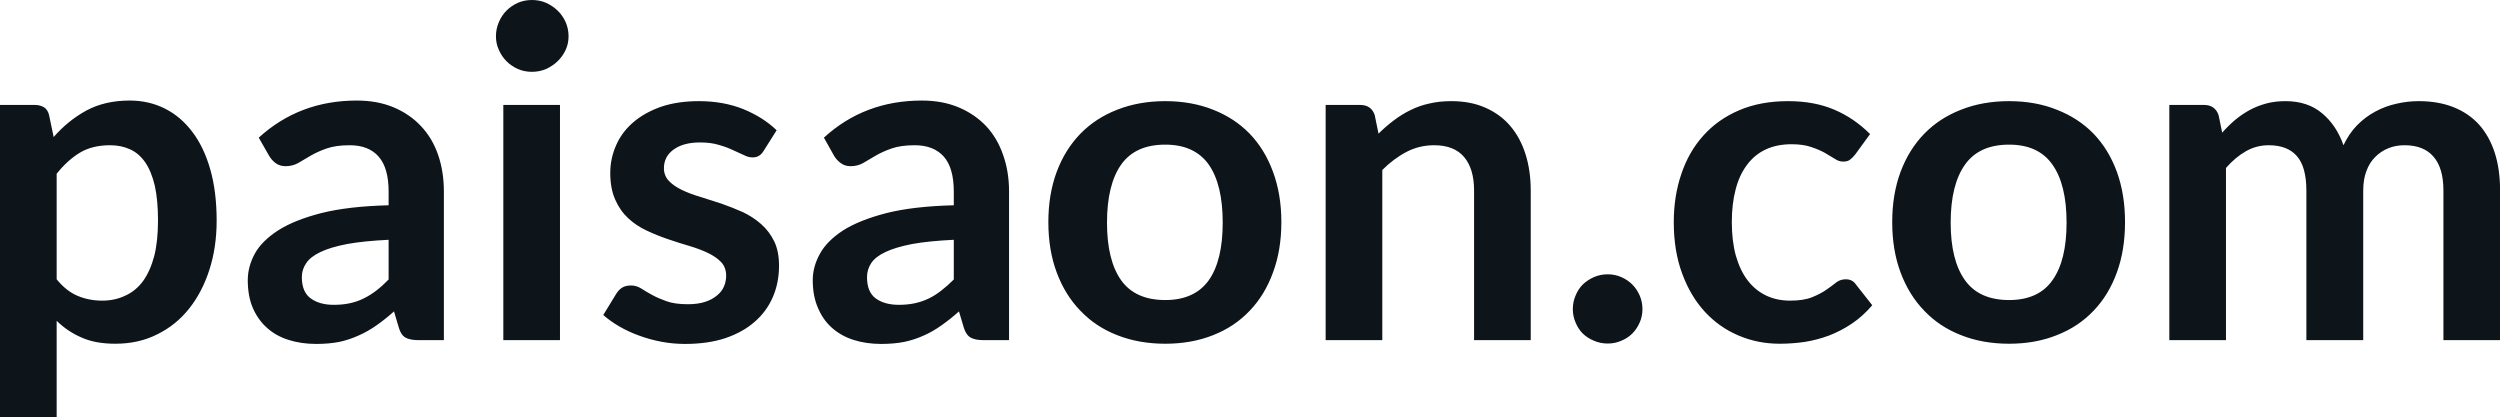 <svg fill="#0d141a" viewBox="0 0 125.316 20.907" height="100%" width="100%" xmlns="http://www.w3.org/2000/svg"><path preserveAspectRatio="none" d="M2.84 20.91L0 20.91L0 5.26L1.74 5.26Q2.01 5.26 2.21 5.38Q2.40 5.51 2.46 5.77L2.46 5.77L2.69 6.87Q3.40 6.05 4.33 5.54Q5.26 5.04 6.50 5.04L6.50 5.04Q7.46 5.04 8.26 5.44Q9.06 5.84 9.64 6.61Q10.22 7.37 10.54 8.49Q10.86 9.61 10.86 11.06L10.86 11.06Q10.86 12.39 10.50 13.51Q10.14 14.64 9.48 15.47Q8.82 16.30 7.88 16.76Q6.95 17.23 5.78 17.23L5.78 17.23Q4.78 17.23 4.09 16.92Q3.39 16.62 2.84 16.08L2.84 16.08L2.84 20.91ZM5.52 7.28L5.52 7.28Q4.63 7.28 4.01 7.65Q3.38 8.03 2.84 8.71L2.84 8.71L2.84 14.00Q3.32 14.59 3.89 14.83Q4.46 15.07 5.12 15.07L5.12 15.07Q5.76 15.07 6.28 14.82Q6.81 14.58 7.17 14.09Q7.53 13.59 7.73 12.84Q7.92 12.09 7.92 11.06L7.92 11.06Q7.92 10.03 7.76 9.31Q7.59 8.59 7.28 8.14Q6.97 7.69 6.53 7.49Q6.08 7.28 5.52 7.28ZM22.25 9.60L22.25 17.05L20.98 17.05Q20.57 17.05 20.34 16.93Q20.11 16.81 20.00 16.45L20.00 16.45L19.75 15.61Q19.30 16.01 18.87 16.31Q18.43 16.62 17.97 16.82Q17.51 17.03 17.00 17.14Q16.48 17.24 15.85 17.24L15.85 17.24Q15.10 17.24 14.47 17.04Q13.83 16.84 13.38 16.43Q12.93 16.03 12.67 15.43Q12.42 14.84 12.42 14.04L12.42 14.04Q12.42 13.37 12.77 12.72Q13.12 12.08 13.94 11.55Q14.75 11.03 16.11 10.68Q17.47 10.34 19.48 10.29L19.48 10.29L19.48 9.60Q19.48 8.42 18.98 7.85Q18.48 7.28 17.53 7.28L17.53 7.28Q16.84 7.28 16.38 7.44Q15.92 7.60 15.58 7.80Q15.24 8.00 14.95 8.17Q14.66 8.33 14.32 8.33L14.32 8.33Q14.03 8.33 13.82 8.18Q13.62 8.03 13.49 7.81L13.49 7.81L12.97 6.90Q15.01 5.04 17.88 5.04L17.88 5.04Q18.92 5.04 19.73 5.38Q20.54 5.72 21.10 6.32Q21.67 6.92 21.96 7.76Q22.25 8.60 22.25 9.60L22.25 9.60ZM16.73 15.28L16.73 15.28Q17.17 15.28 17.54 15.20Q17.91 15.12 18.23 14.96Q18.56 14.80 18.87 14.56Q19.17 14.33 19.48 14.01L19.48 14.01L19.48 12.02Q18.24 12.08 17.41 12.23Q16.57 12.39 16.07 12.63Q15.56 12.87 15.35 13.19Q15.13 13.51 15.13 13.89L15.13 13.89Q15.13 14.64 15.58 14.96Q16.02 15.28 16.73 15.28ZM25.23 5.26L28.07 5.26L28.07 17.05L25.23 17.05L25.23 5.26ZM28.50 1.82L28.50 1.82Q28.50 2.19 28.35 2.51Q28.20 2.83 27.95 3.07Q27.70 3.31 27.37 3.46Q27.04 3.60 26.66 3.60L26.66 3.60Q26.29 3.60 25.96 3.46Q25.63 3.31 25.39 3.07Q25.15 2.83 25.01 2.51Q24.86 2.19 24.86 1.82L24.86 1.82Q24.86 1.44 25.01 1.10Q25.15 0.77 25.39 0.53Q25.63 0.29 25.96 0.14Q26.29 0 26.66 0L26.66 0Q27.04 0 27.37 0.14Q27.70 0.29 27.95 0.53Q28.20 0.77 28.35 1.10Q28.50 1.44 28.50 1.82ZM38.93 6.53L38.28 7.56Q38.17 7.74 38.04 7.81Q37.92 7.89 37.72 7.89L37.72 7.89Q37.51 7.89 37.28 7.77Q37.04 7.66 36.73 7.52Q36.42 7.37 36.02 7.26Q35.63 7.14 35.09 7.14L35.09 7.14Q34.25 7.14 33.76 7.50Q33.28 7.85 33.28 8.43L33.28 8.43Q33.28 8.81 33.53 9.07Q33.78 9.33 34.18 9.52Q34.59 9.72 35.11 9.87Q35.63 10.03 36.17 10.21Q36.71 10.40 37.23 10.63Q37.74 10.87 38.15 11.23Q38.56 11.59 38.81 12.10Q39.05 12.60 39.05 13.32L39.05 13.32Q39.05 14.17 38.74 14.89Q38.43 15.61 37.83 16.13Q37.24 16.65 36.36 16.95Q35.48 17.24 34.34 17.24L34.34 17.24Q33.73 17.24 33.15 17.13Q32.57 17.02 32.03 16.82Q31.50 16.63 31.04 16.36Q30.59 16.10 30.24 15.79L30.24 15.79L30.90 14.71Q31.03 14.51 31.20 14.41Q31.37 14.31 31.64 14.31L31.64 14.31Q31.90 14.31 32.14 14.46Q32.37 14.61 32.68 14.78Q32.99 14.95 33.41 15.10Q33.83 15.25 34.48 15.25L34.48 15.25Q34.98 15.25 35.35 15.13Q35.71 15.01 35.94 14.81Q36.18 14.62 36.29 14.36Q36.40 14.10 36.40 13.82L36.40 13.82Q36.40 13.41 36.15 13.14Q35.90 12.88 35.49 12.68Q35.09 12.49 34.56 12.33Q34.04 12.18 33.49 11.99Q32.95 11.81 32.42 11.56Q31.90 11.32 31.49 10.94Q31.08 10.56 30.84 10.01Q30.59 9.45 30.59 8.67L30.59 8.67Q30.59 7.95 30.88 7.29Q31.16 6.64 31.72 6.15Q32.28 5.66 33.11 5.36Q33.95 5.07 35.04 5.07L35.04 5.07Q36.26 5.07 37.26 5.47Q38.26 5.88 38.93 6.53L38.93 6.53ZM50.58 9.60L50.58 17.05L49.30 17.05Q48.90 17.05 48.67 16.93Q48.44 16.81 48.32 16.45L48.32 16.45L48.07 15.61Q47.62 16.01 47.19 16.31Q46.76 16.62 46.30 16.82Q45.84 17.03 45.32 17.14Q44.80 17.24 44.17 17.24L44.17 17.24Q43.42 17.24 42.79 17.04Q42.16 16.84 41.70 16.43Q41.25 16.03 41.00 15.43Q40.74 14.84 40.74 14.04L40.74 14.04Q40.74 13.37 41.10 12.72Q41.45 12.08 42.26 11.55Q43.08 11.03 44.44 10.68Q45.79 10.34 47.81 10.29L47.81 10.29L47.81 9.60Q47.81 8.42 47.31 7.85Q46.80 7.28 45.85 7.28L45.85 7.28Q45.16 7.28 44.70 7.44Q44.24 7.60 43.90 7.80Q43.56 8.00 43.27 8.17Q42.99 8.33 42.64 8.33L42.64 8.33Q42.35 8.33 42.15 8.18Q41.94 8.03 41.81 7.81L41.81 7.81L41.30 6.90Q43.33 5.04 46.21 5.04L46.21 5.04Q47.24 5.04 48.05 5.38Q48.86 5.72 49.43 6.32Q49.99 6.92 50.28 7.76Q50.58 8.60 50.58 9.60L50.58 9.60ZM45.06 15.28L45.06 15.28Q45.49 15.28 45.86 15.20Q46.23 15.12 46.56 14.96Q46.89 14.80 47.19 14.56Q47.49 14.33 47.81 14.01L47.81 14.01L47.81 12.02Q46.56 12.08 45.73 12.23Q44.90 12.39 44.39 12.63Q43.88 12.87 43.67 13.19Q43.46 13.51 43.46 13.89L43.46 13.89Q43.46 14.64 43.90 14.96Q44.34 15.28 45.06 15.28ZM58.41 5.07L58.41 5.07Q59.73 5.07 60.81 5.50Q61.88 5.92 62.64 6.70Q63.40 7.49 63.81 8.61Q64.23 9.74 64.23 11.13L64.23 11.13Q64.23 12.54 63.81 13.66Q63.40 14.79 62.64 15.58Q61.88 16.38 60.81 16.80Q59.73 17.23 58.41 17.23L58.41 17.23Q57.09 17.23 56.00 16.80Q54.92 16.38 54.16 15.58Q53.39 14.79 52.97 13.66Q52.55 12.54 52.55 11.13L52.55 11.13Q52.55 9.74 52.97 8.61Q53.39 7.49 54.16 6.70Q54.92 5.92 56.00 5.50Q57.09 5.07 58.41 5.07ZM58.41 15.04L58.41 15.04Q59.88 15.04 60.59 14.05Q61.29 13.06 61.29 11.16L61.29 11.16Q61.29 9.25 60.59 8.25Q59.88 7.25 58.41 7.25L58.41 7.25Q56.91 7.25 56.20 8.25Q55.49 9.26 55.49 11.16L55.49 11.16Q55.49 13.05 56.20 14.05Q56.91 15.04 58.41 15.04ZM69.29 17.05L66.45 17.05L66.45 5.26L68.18 5.26Q68.74 5.26 68.91 5.77L68.91 5.77L69.10 6.70Q69.46 6.34 69.86 6.04Q70.25 5.74 70.70 5.52Q71.14 5.30 71.64 5.19Q72.15 5.07 72.75 5.07L72.75 5.07Q73.72 5.07 74.46 5.40Q75.21 5.73 75.71 6.32Q76.21 6.91 76.47 7.73Q76.73 8.56 76.73 9.55L76.73 9.55L76.73 17.05L73.89 17.05L73.89 9.55Q73.89 8.46 73.39 7.87Q72.89 7.28 71.89 7.28L71.89 7.28Q71.15 7.28 70.51 7.61Q69.86 7.95 69.29 8.52L69.29 8.52L69.29 17.05ZM78.84 15.49L78.84 15.49Q78.84 15.13 78.98 14.81Q79.11 14.49 79.34 14.26Q79.58 14.03 79.90 13.89Q80.22 13.75 80.59 13.75L80.59 13.75Q80.95 13.75 81.27 13.89Q81.59 14.03 81.82 14.26Q82.05 14.49 82.19 14.81Q82.33 15.13 82.33 15.49L82.33 15.49Q82.33 15.86 82.19 16.17Q82.05 16.49 81.82 16.72Q81.59 16.95 81.27 17.08Q80.95 17.22 80.59 17.22L80.59 17.22Q80.22 17.22 79.90 17.08Q79.58 16.95 79.34 16.72Q79.11 16.49 78.98 16.17Q78.84 15.86 78.84 15.49ZM93.74 6.72L92.99 7.75Q92.86 7.91 92.74 8.00Q92.62 8.10 92.39 8.10L92.39 8.10Q92.17 8.10 91.97 7.96Q91.76 7.83 91.47 7.66Q91.18 7.50 90.79 7.37Q90.39 7.23 89.80 7.23L89.80 7.23Q89.06 7.23 88.49 7.50Q87.93 7.77 87.56 8.28Q87.18 8.79 87.00 9.50Q86.81 10.22 86.81 11.13L86.81 11.13Q86.81 12.08 87.01 12.81Q87.22 13.55 87.60 14.05Q87.98 14.55 88.52 14.81Q89.06 15.07 89.73 15.07L89.73 15.07Q90.41 15.07 90.83 14.90Q91.25 14.73 91.54 14.53Q91.83 14.33 92.04 14.16Q92.25 14.00 92.52 14.00L92.52 14.00Q92.86 14.00 93.03 14.26L93.03 14.26L93.85 15.30Q93.38 15.85 92.83 16.22Q92.28 16.59 91.68 16.82Q91.09 17.04 90.46 17.14Q89.83 17.23 89.21 17.23L89.21 17.23Q88.11 17.23 87.15 16.82Q86.18 16.41 85.46 15.63Q84.74 14.85 84.32 13.71Q83.90 12.58 83.90 11.13L83.90 11.13Q83.90 9.83 84.28 8.72Q84.65 7.61 85.38 6.80Q86.10 5.99 87.17 5.53Q88.24 5.07 89.63 5.07L89.63 5.07Q90.95 5.07 91.95 5.50Q92.94 5.92 93.74 6.72L93.74 6.72ZM100.71 5.07L100.71 5.07Q102.03 5.07 103.10 5.50Q104.18 5.92 104.94 6.70Q105.70 7.49 106.11 8.61Q106.52 9.74 106.52 11.13L106.52 11.13Q106.52 12.54 106.11 13.66Q105.70 14.79 104.94 15.58Q104.18 16.38 103.10 16.80Q102.03 17.23 100.71 17.23L100.71 17.23Q99.38 17.23 98.30 16.80Q97.22 16.38 96.46 15.58Q95.69 14.79 95.27 13.66Q94.85 12.54 94.85 11.13L94.85 11.13Q94.85 9.74 95.27 8.61Q95.69 7.49 96.46 6.70Q97.22 5.92 98.30 5.50Q99.38 5.07 100.71 5.07ZM100.71 15.04L100.71 15.04Q102.18 15.04 102.88 14.05Q103.59 13.06 103.59 11.16L103.59 11.16Q103.59 9.25 102.88 8.25Q102.18 7.25 100.71 7.25L100.71 7.25Q99.21 7.25 98.50 8.25Q97.78 9.26 97.78 11.16L97.78 11.16Q97.78 13.05 98.50 14.05Q99.21 15.04 100.71 15.04ZM111.58 17.05L108.74 17.05L108.74 5.26L110.48 5.26Q111.03 5.26 111.21 5.77L111.21 5.77L111.39 6.65Q111.70 6.30 112.04 6.01Q112.38 5.73 112.76 5.52Q113.15 5.31 113.59 5.19Q114.03 5.07 114.56 5.07L114.56 5.07Q115.68 5.07 116.40 5.68Q117.12 6.28 117.47 7.28L117.47 7.28Q117.75 6.69 118.16 6.27Q118.58 5.85 119.07 5.59Q119.57 5.32 120.12 5.20Q120.68 5.07 121.24 5.07L121.24 5.07Q122.22 5.07 122.98 5.37Q123.74 5.67 124.26 6.24Q124.78 6.82 125.05 7.65Q125.32 8.48 125.32 9.55L125.32 9.55L125.32 17.05L122.48 17.05L122.48 9.55Q122.48 8.42 121.98 7.85Q121.49 7.28 120.53 7.28L120.53 7.28Q120.09 7.28 119.72 7.43Q119.35 7.58 119.07 7.86Q118.78 8.14 118.62 8.57Q118.46 8.99 118.46 9.55L118.46 9.55L118.46 17.05L115.61 17.05L115.61 9.55Q115.61 8.36 115.13 7.82Q114.66 7.28 113.72 7.28L113.72 7.28Q113.11 7.28 112.58 7.58Q112.04 7.89 111.58 8.42L111.58 8.42L111.58 17.05Z"></path></svg>